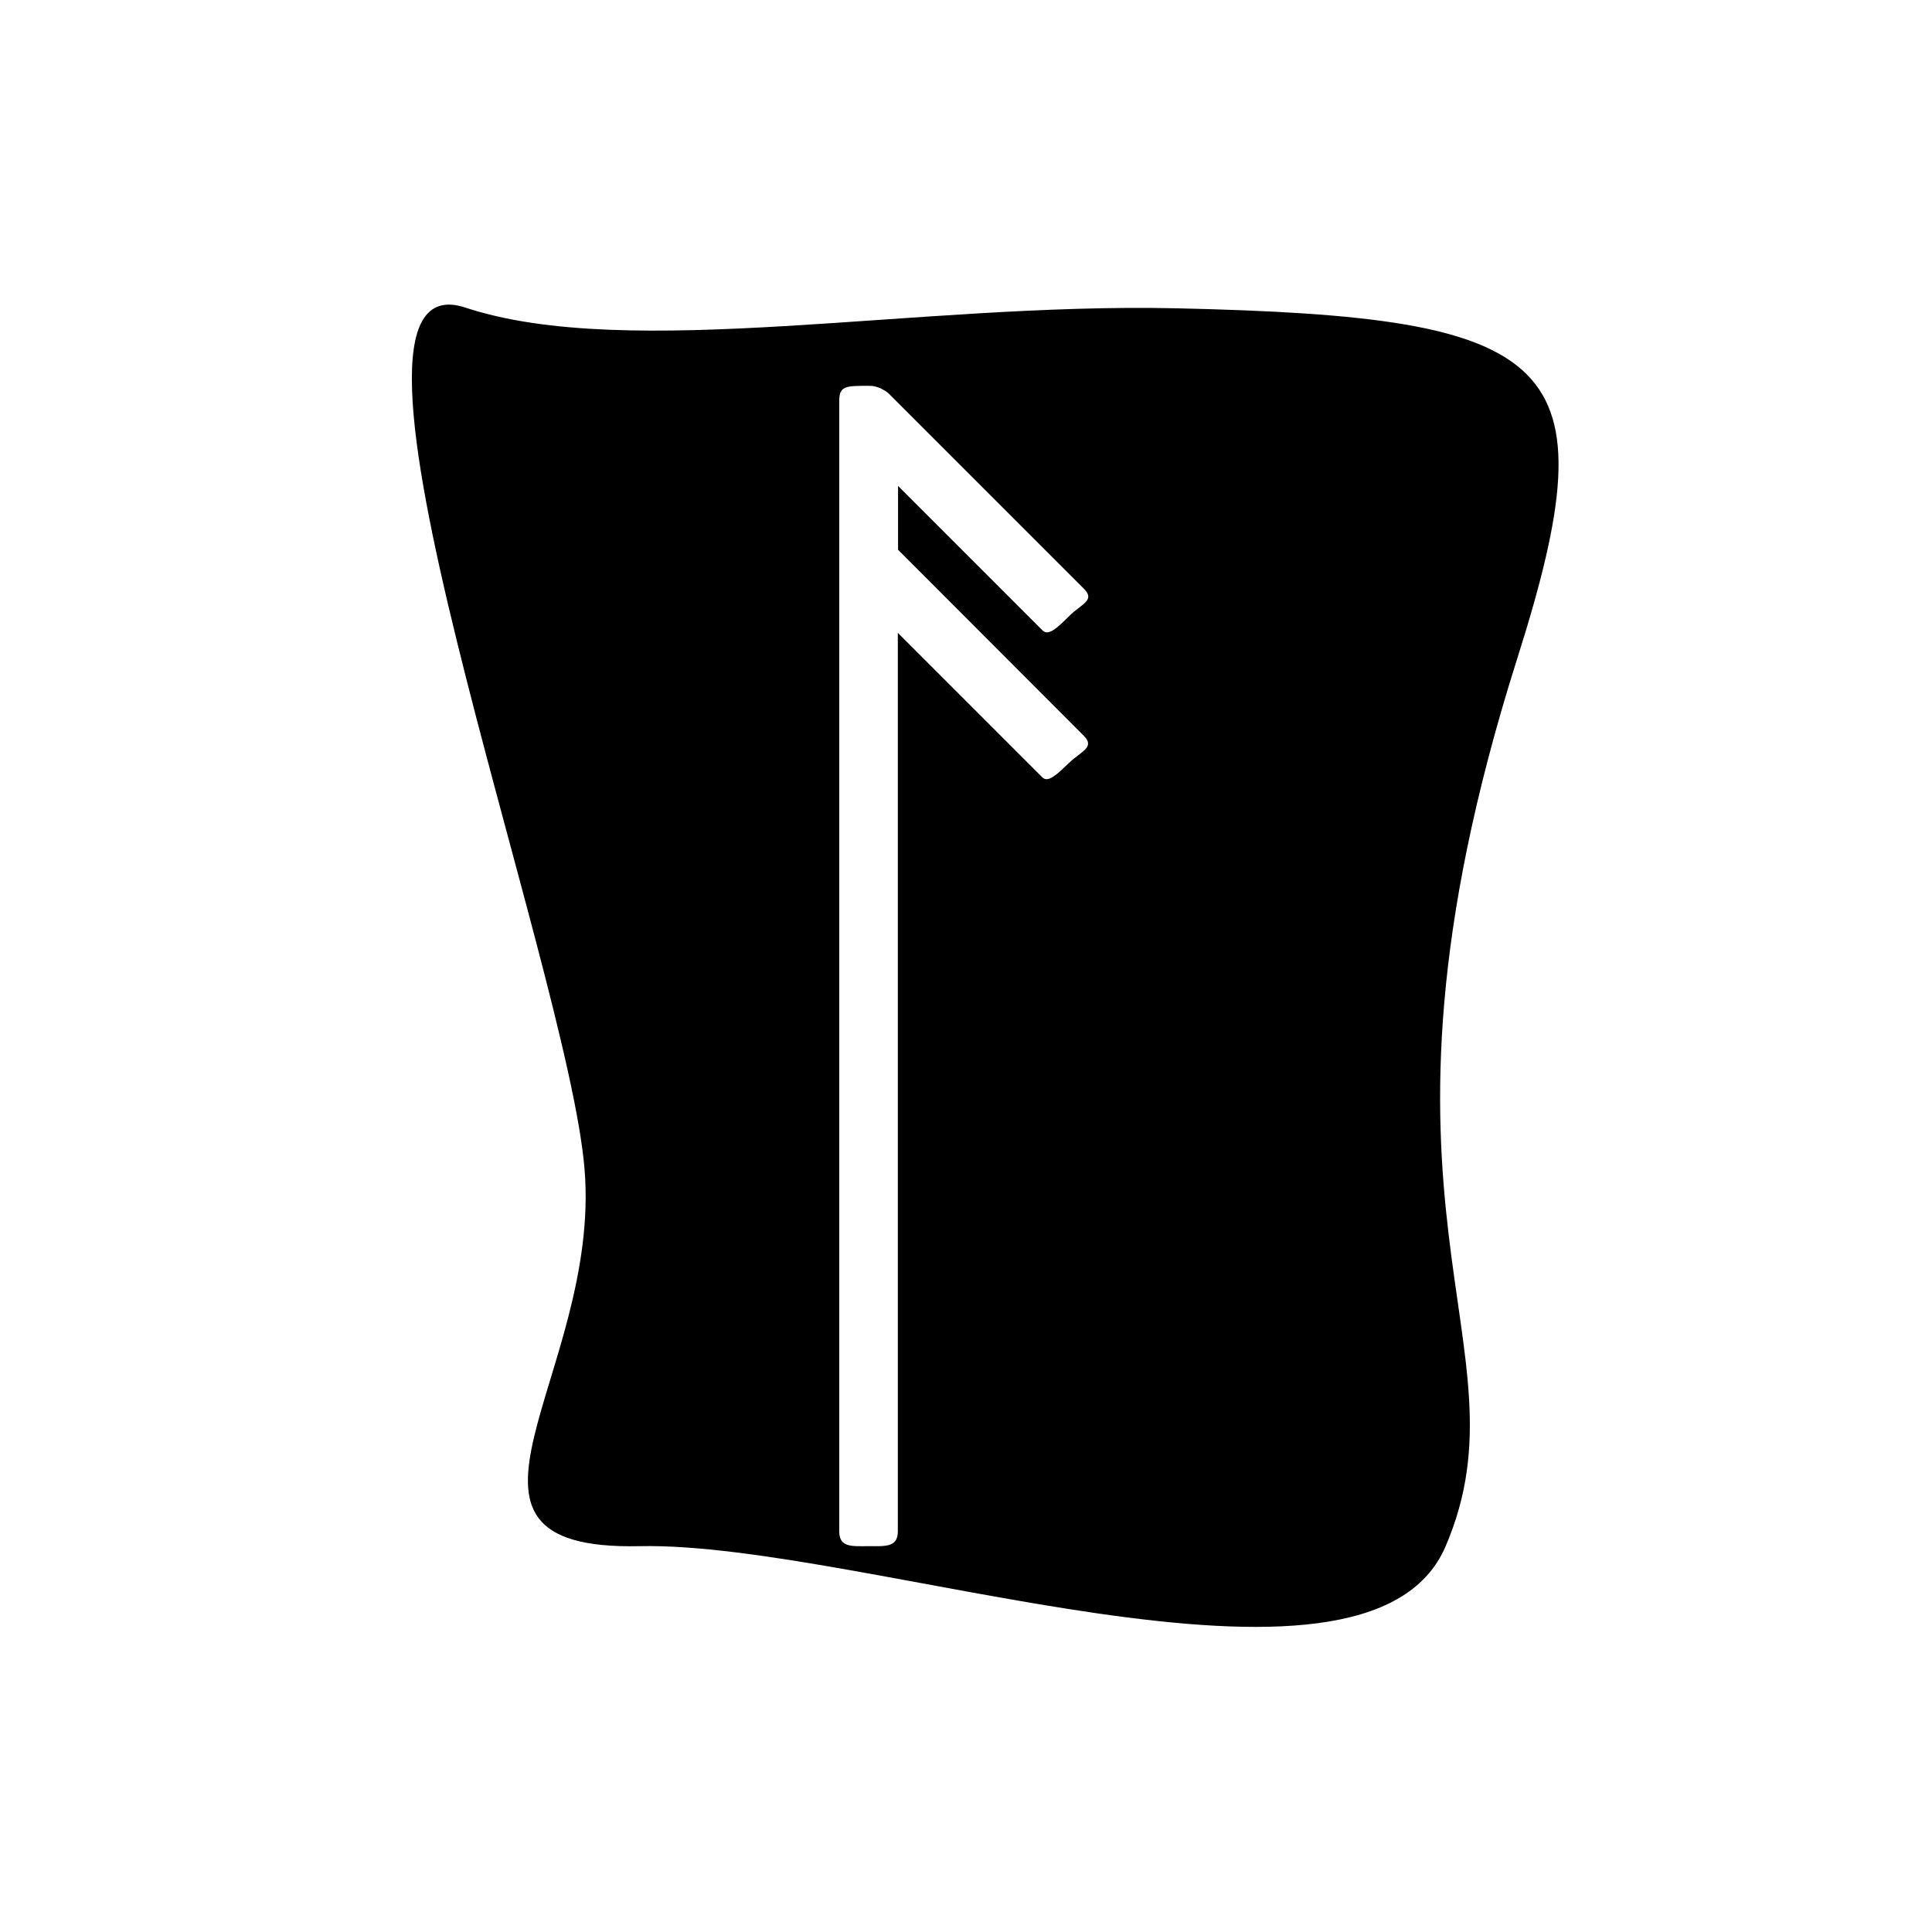 <?xml version="1.0" encoding="UTF-8"?>
<!-- Uploaded to: SVG Repo, www.svgrepo.com, Generator: SVG Repo Mixer Tools -->
<svg fill="#000000" width="800px" height="800px" version="1.1" viewBox="144 144 512 512" xmlns="http://www.w3.org/2000/svg">
 <path d="m455.66 225.7c-69.02-1.527-144.78 14.184-188.36-0.191-43.637-14.375 27.164 173.98 31.617 228.37s-44.91 101.14 14.566 99.871c59.477-1.273 192.75 48.727 213.61 0.062 23.219-54.199-27.48-88.676 18.957-235.18 25.25-79.574 11.641-90.641-90.395-92.934zm-24.43 113.3c3.055 3.055-0.762 4.137-3.879 7.125-3.246 3.117-5.598 5.406-7.125 3.879l-38.293-38.293v238.16c0 4.262-3.434 3.879-7.762 3.879-4.262 0-7.762 0.445-7.762-3.879v-299.74c0-3.945 1.973-3.879 7.762-3.879 0.508 0 1.02 0 1.527 0.129 0.254 0 0.445 0.129 0.699 0.191 0.254 0.062 0.508 0.129 0.762 0.254 0.254 0.062 0.508 0.254 0.762 0.383 0.191 0.129 0.383 0.191 0.574 0.316 0.445 0.254 0.828 0.574 1.207 0.953l51.59 51.59c3.055 3.055-0.828 4.07-3.879 7.125-3.309 3.309-5.598 5.406-7.125 3.879l-38.293-38.297v16.922z"/>
</svg>